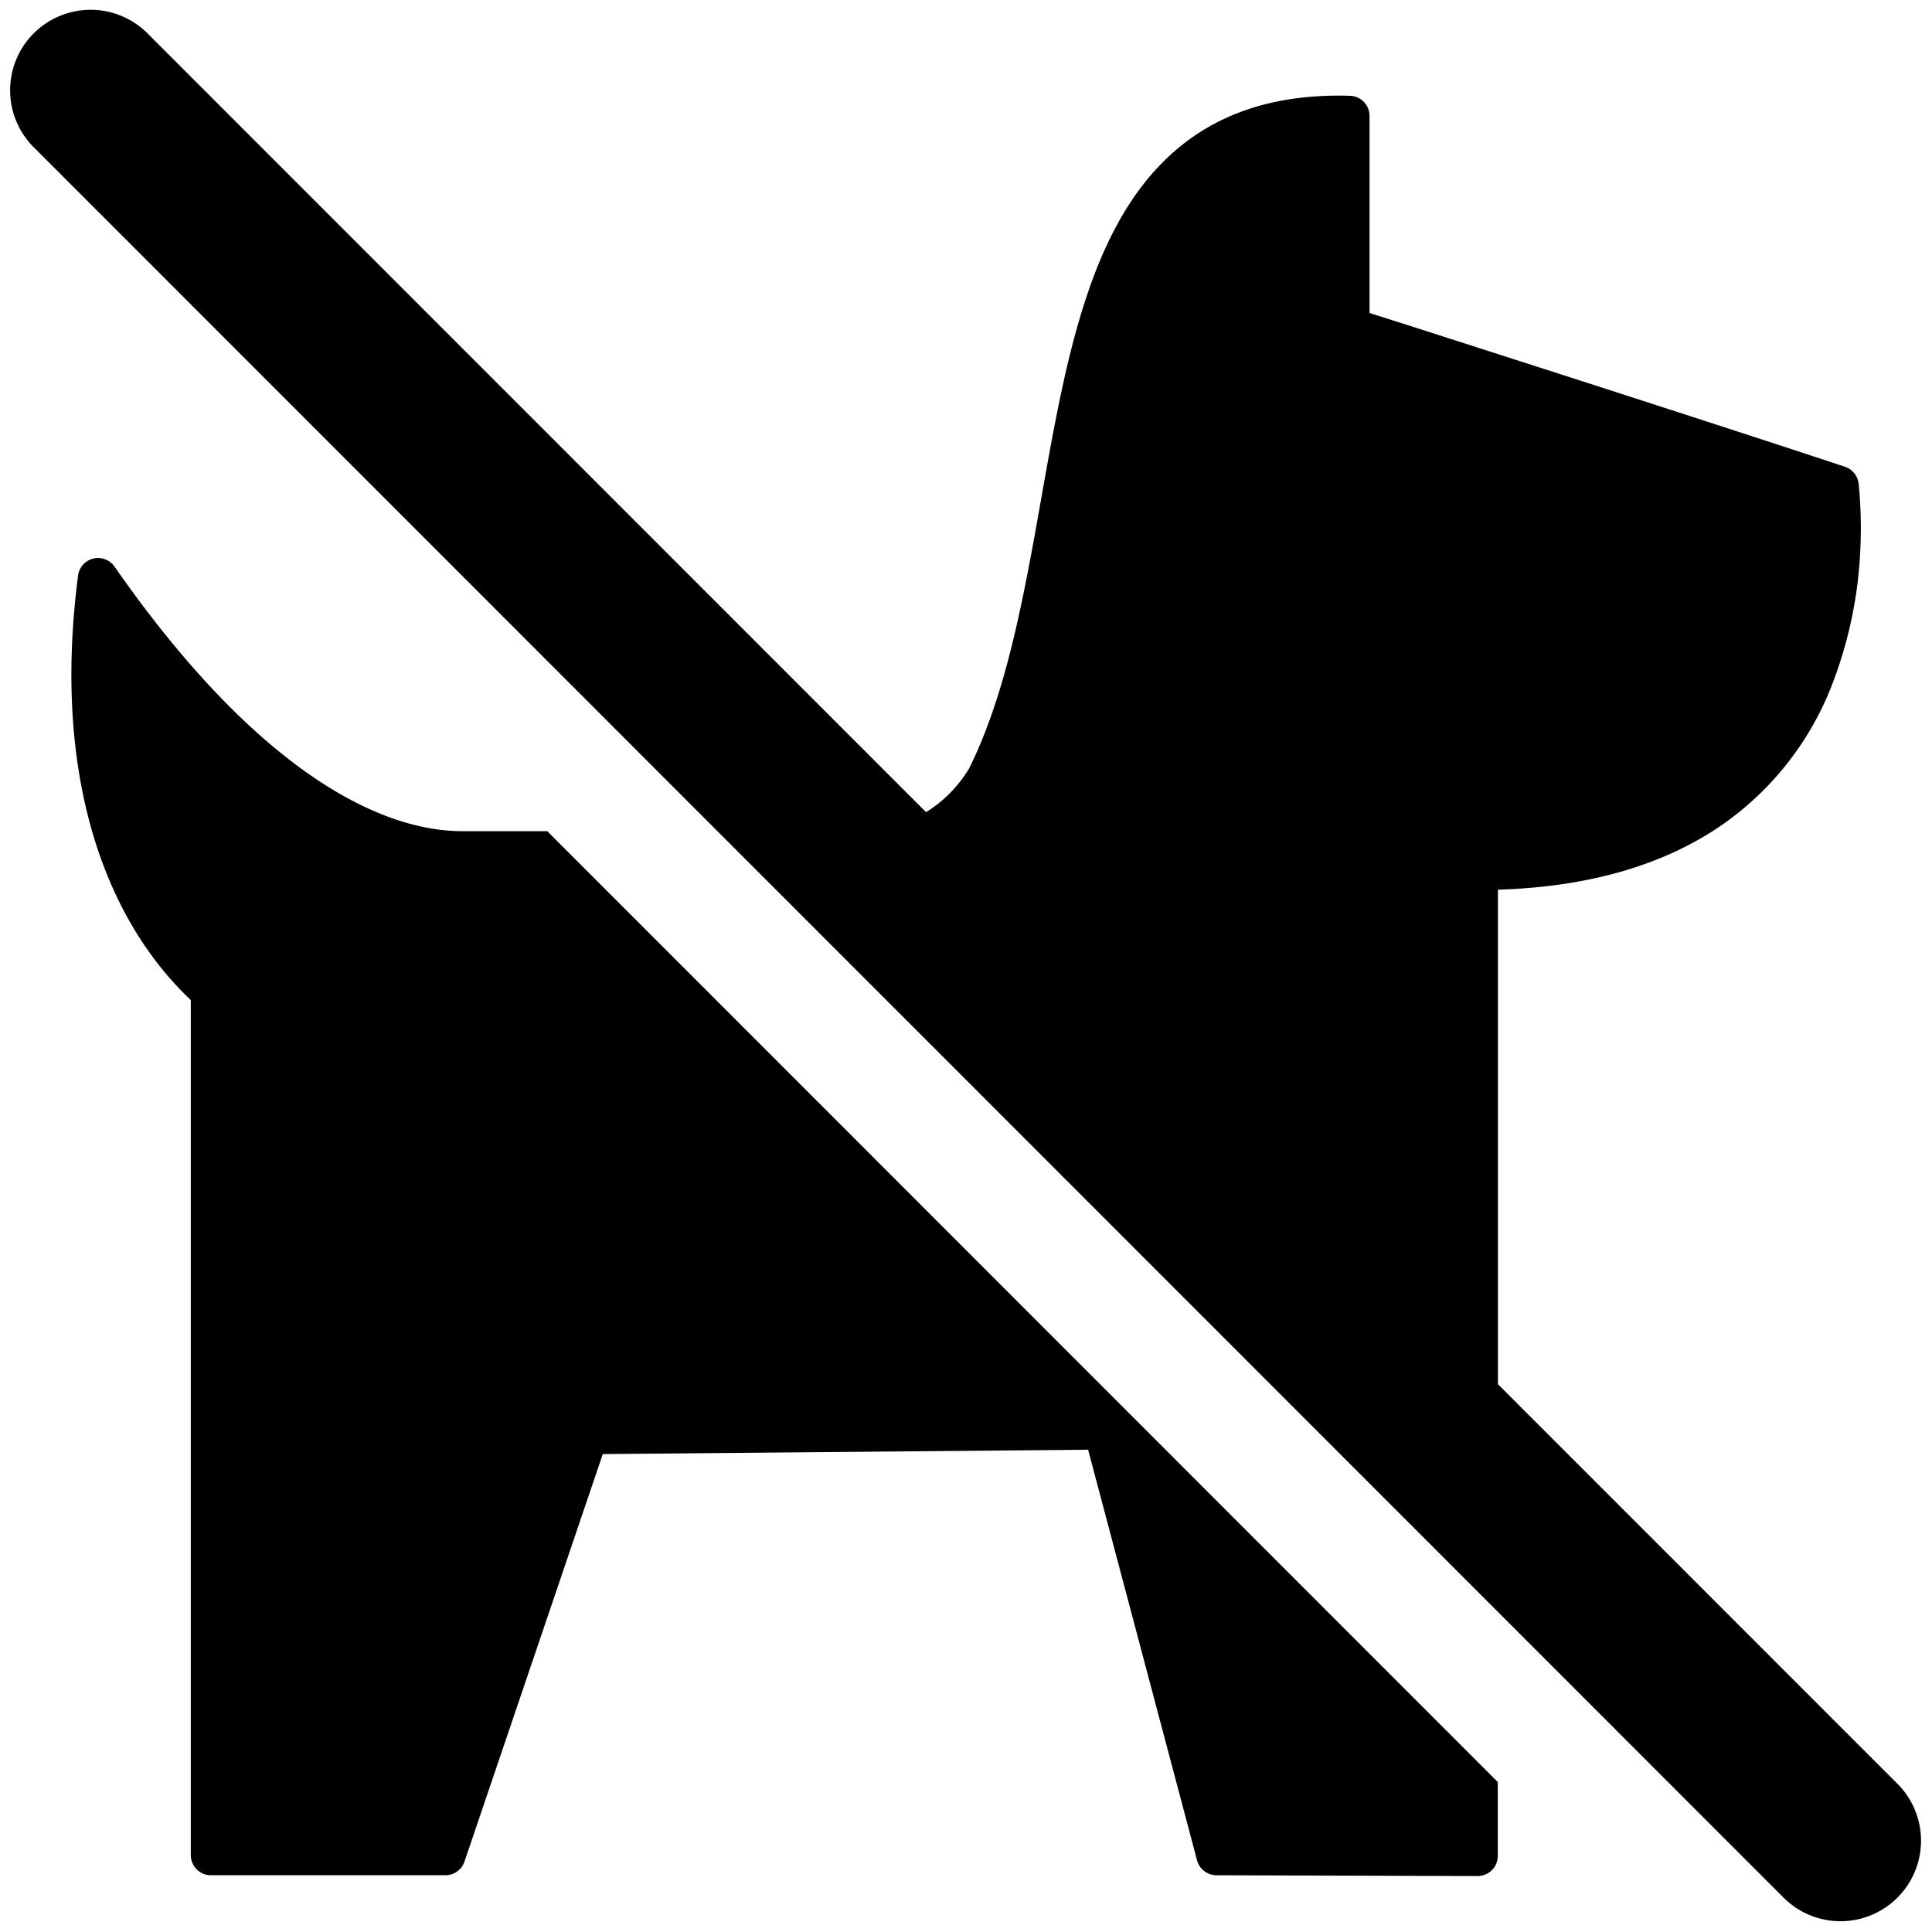 <svg xmlns="http://www.w3.org/2000/svg" fill="none" viewBox="0 0 24 24"><path fill="#000000" fill-rule="evenodd" d="M22.156 23.573a1 1 0 1 0 1.415 -1.414l-4.963 -4.964 0 -6.143c1.196 -0.037 2.09 -0.335 2.755 -0.785a3.773 3.773 0 0 0 1.392 -1.753 5.28 5.28 0 0 0 0.356 -1.722 5.589 5.589 0 0 0 -0.021 -0.772l-0.002 -0.013 0 -0.003 0 -0.001a0.251 0.251 0 0 0 -0.17 -0.205c-0.971 -0.322 -2.491 -0.814 -3.768 -1.225l-1.634 -0.525 -0.503 -0.16V1.44a0.25 0.25 0 0 0 -0.242 -0.25c-1.074 -0.032 -1.84 0.302 -2.39 0.891 -0.54 0.577 -0.848 1.377 -1.068 2.236 -0.152 0.594 -0.266 1.241 -0.38 1.884 -0.05 0.284 -0.1 0.568 -0.154 0.845 -0.175 0.915 -0.384 1.781 -0.74 2.499a1.62 1.62 0 0 1 -0.535 0.544L1.845 0.427A1 1 0 1 0 0.431 1.841l21.725 21.732Zm0.684 -17.537 0.247 -0.033 -0.247 0.033ZM6.798 10.325l11.808 11.812 0 0.918a0.25 0.25 0 0 1 -0.25 0.25l-3.246 -0.01a0.25 0.25 0 0 1 -0.24 -0.186l-1.353 -5.1 -6.029 0.054 -1.718 5.062a0.25 0.25 0 0 1 -0.236 0.17H2.62a0.25 0.25 0 0 1 -0.25 -0.25V12.423C1.297 11.41 0.647 9.626 0.97 7.149a0.25 0.25 0 0 1 0.453 -0.11c1.715 2.461 3.24 3.286 4.32 3.286l1.055 0Z" clip-rule="evenodd" stroke-width="1"></path></svg>
